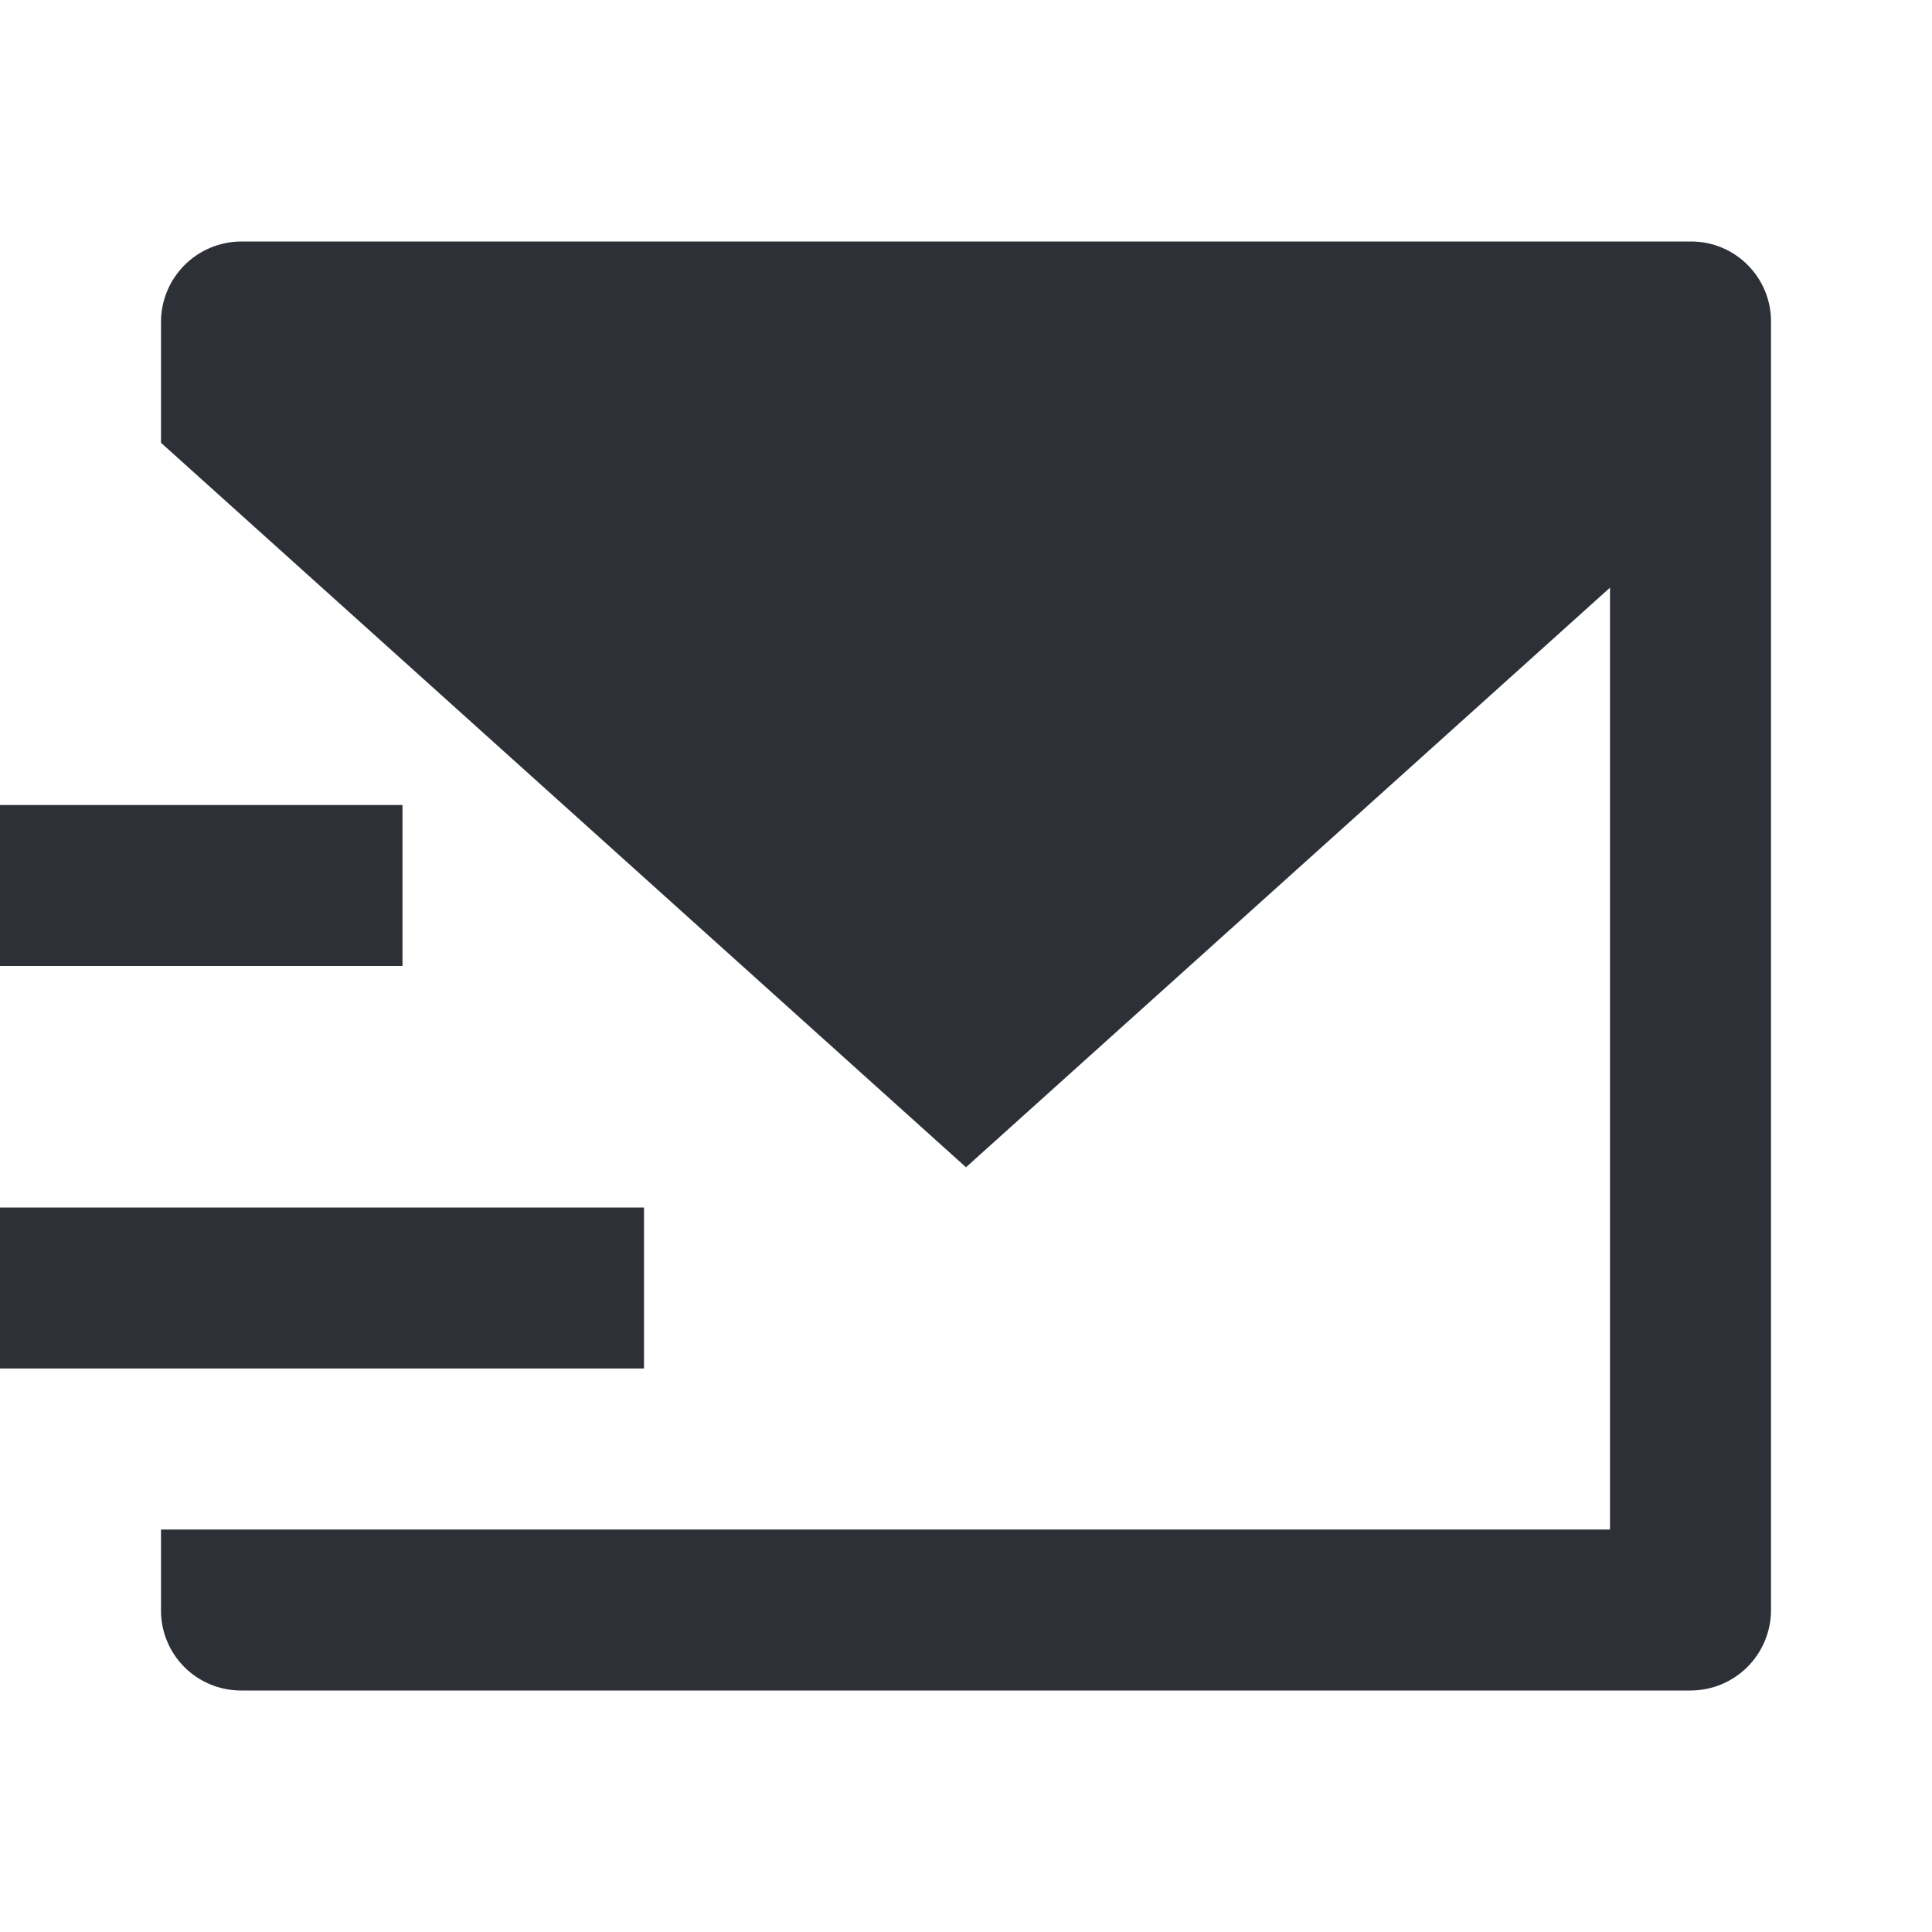 <svg width="64" height="64" viewBox="0 0 64 64" fill="none" xmlns="http://www.w3.org/2000/svg">
<g id="ri:mail-send-fill">
<path id="Vector" d="M5.333 14.667V10.648C5.338 9.948 5.618 9.277 6.113 8.782C6.608 8.286 7.278 8.006 7.979 8H56.021C57.483 8 58.667 9.187 58.667 10.648V53.352C58.662 54.052 58.382 54.723 57.887 55.218C57.392 55.714 56.722 55.994 56.021 56H7.979C7.277 55.999 6.604 55.72 6.108 55.224C5.612 54.727 5.333 54.054 5.333 53.352V50.667H53.333V19.467L32 38.667L5.333 14.667ZM0 26.667H13.333V32H0V26.667ZM0 40H21.333V45.333H0V40Z" fill="#2E3038"/>
</g>
</svg>
